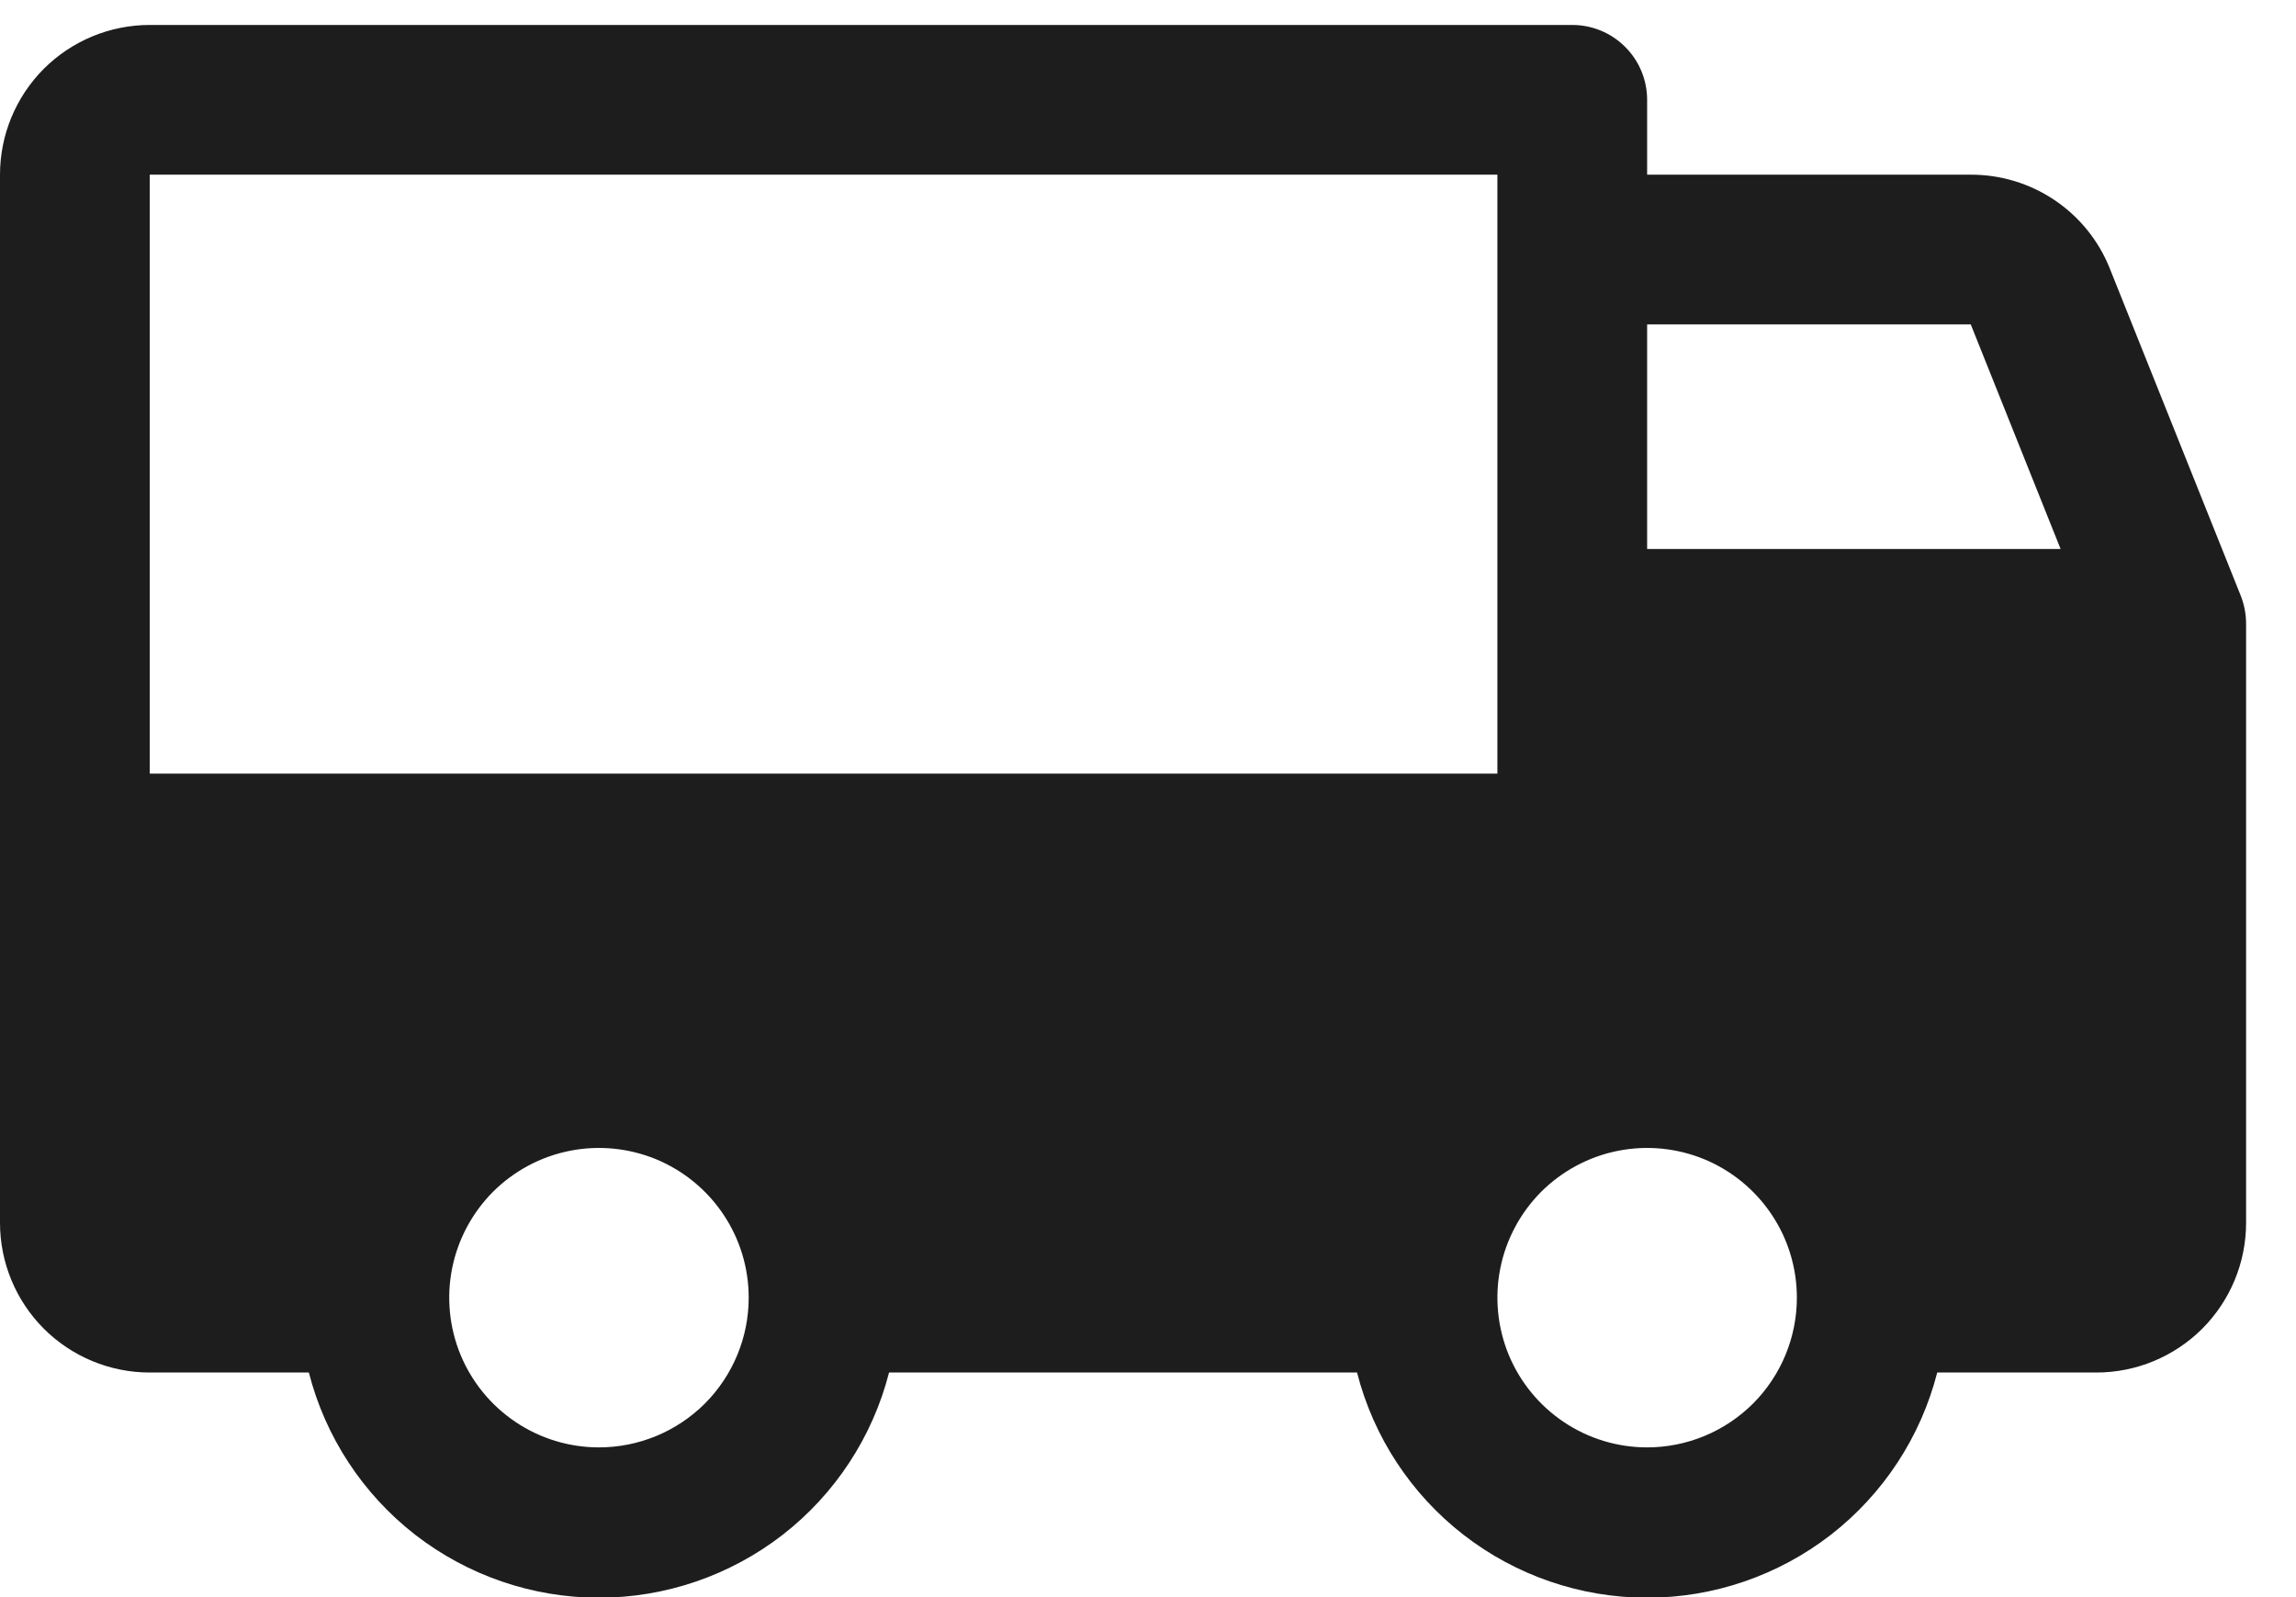 <svg xmlns="http://www.w3.org/2000/svg" width="23" height="16" viewBox="0 0 23 16" fill="none">
<path d="M22.447 5.969L21.134 2.688C21.023 2.41 20.83 2.172 20.582 2.005C20.334 1.838 20.041 1.749 19.742 1.75H16.5V1C16.5 0.801 16.421 0.61 16.28 0.47C16.14 0.329 15.949 0.25 15.75 0.25H1.5C1.102 0.25 0.721 0.408 0.439 0.689C0.158 0.971 0 1.352 0 1.75V12.25C0 12.648 0.158 13.029 0.439 13.311C0.721 13.592 1.102 13.75 1.5 13.75H3.094C3.259 14.395 3.634 14.967 4.16 15.376C4.687 15.784 5.334 16.006 6 16.006C6.666 16.006 7.313 15.784 7.84 15.376C8.366 14.967 8.741 14.395 8.906 13.75H13.594C13.759 14.395 14.134 14.967 14.661 15.376C15.187 15.784 15.834 16.006 16.5 16.006C17.166 16.006 17.813 15.784 18.34 15.376C18.866 14.967 19.241 14.395 19.406 13.75H21C21.398 13.75 21.779 13.592 22.061 13.311C22.342 13.029 22.5 12.648 22.5 12.25V6.25C22.5 6.154 22.482 6.058 22.447 5.969ZM6 14.5C5.703 14.5 5.413 14.412 5.167 14.247C4.92 14.082 4.728 13.848 4.614 13.574C4.501 13.3 4.471 12.998 4.529 12.707C4.587 12.416 4.73 12.149 4.939 11.939C5.149 11.73 5.416 11.587 5.707 11.529C5.998 11.471 6.3 11.501 6.574 11.614C6.848 11.728 7.082 11.92 7.247 12.167C7.412 12.413 7.5 12.703 7.5 13C7.5 13.398 7.342 13.779 7.061 14.061C6.779 14.342 6.398 14.5 6 14.5ZM1.5 7.75V1.75H15V7.75H1.5ZM16.5 14.5C16.203 14.5 15.913 14.412 15.667 14.247C15.42 14.082 15.228 13.848 15.114 13.574C15.001 13.3 14.971 12.998 15.029 12.707C15.087 12.416 15.23 12.149 15.439 11.939C15.649 11.73 15.916 11.587 16.207 11.529C16.498 11.471 16.8 11.501 17.074 11.614C17.348 11.728 17.582 11.92 17.747 12.167C17.912 12.413 18 12.703 18 13C18 13.398 17.842 13.779 17.561 14.061C17.279 14.342 16.898 14.5 16.5 14.5ZM16.5 5.5V3.25H19.742L20.642 5.5H16.5Z" fill="#1D1D1D"/>
</svg>